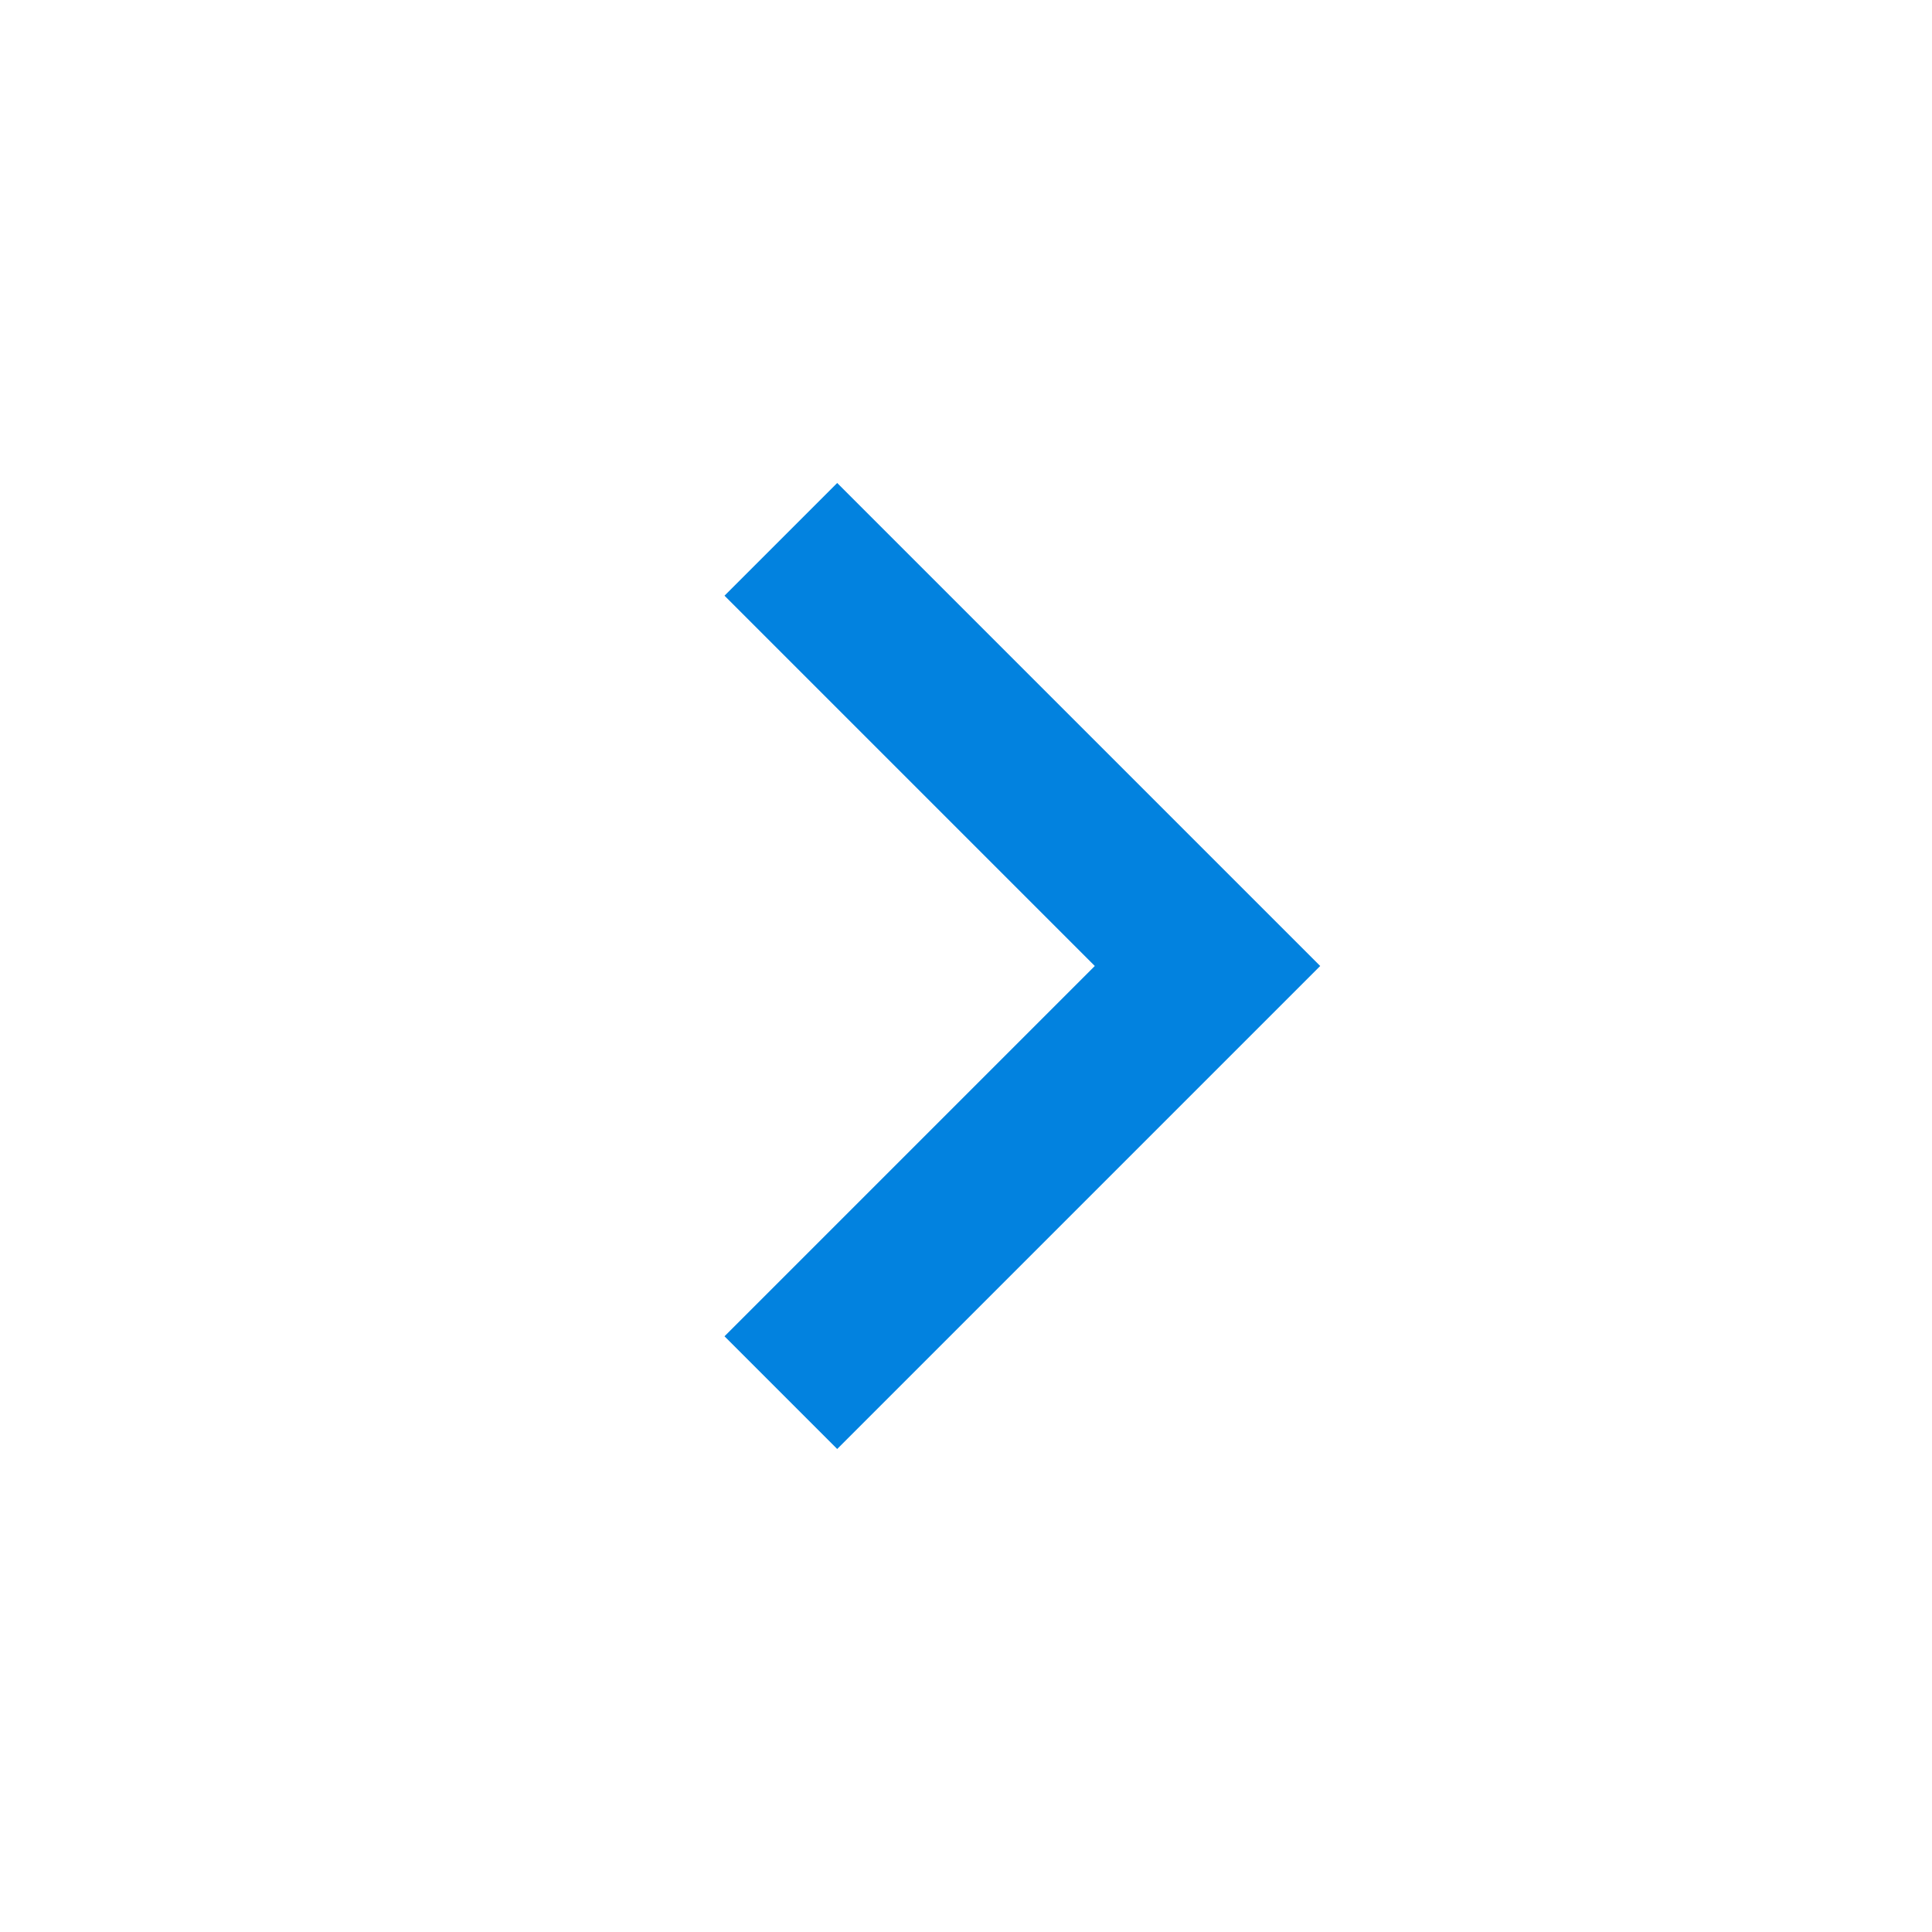 <svg width="24" height="24" viewBox="0 0 24 24" fill="none" xmlns="http://www.w3.org/2000/svg">
<g clip-path="url(#clip0_1959_5168)">
<mask id="mask0_1959_5168" style="mask-type:alpha" maskUnits="userSpaceOnUse" x="0" y="0" width="24" height="24">
<rect width="24" height="24" fill="white"/>
</mask>
<g mask="url(#mask0_1959_5168)">
<path d="M13.6 12L9 7.4L10.4 6L16.4 12L10.4 18L9 16.6L13.6 12Z" fill="#0282DF"/>
</g>
</g>
<defs>
<clipPath id="clip0_1959_5168">
<rect width="24" height="24" fill="white"/>
</clipPath>
</defs>
</svg>
